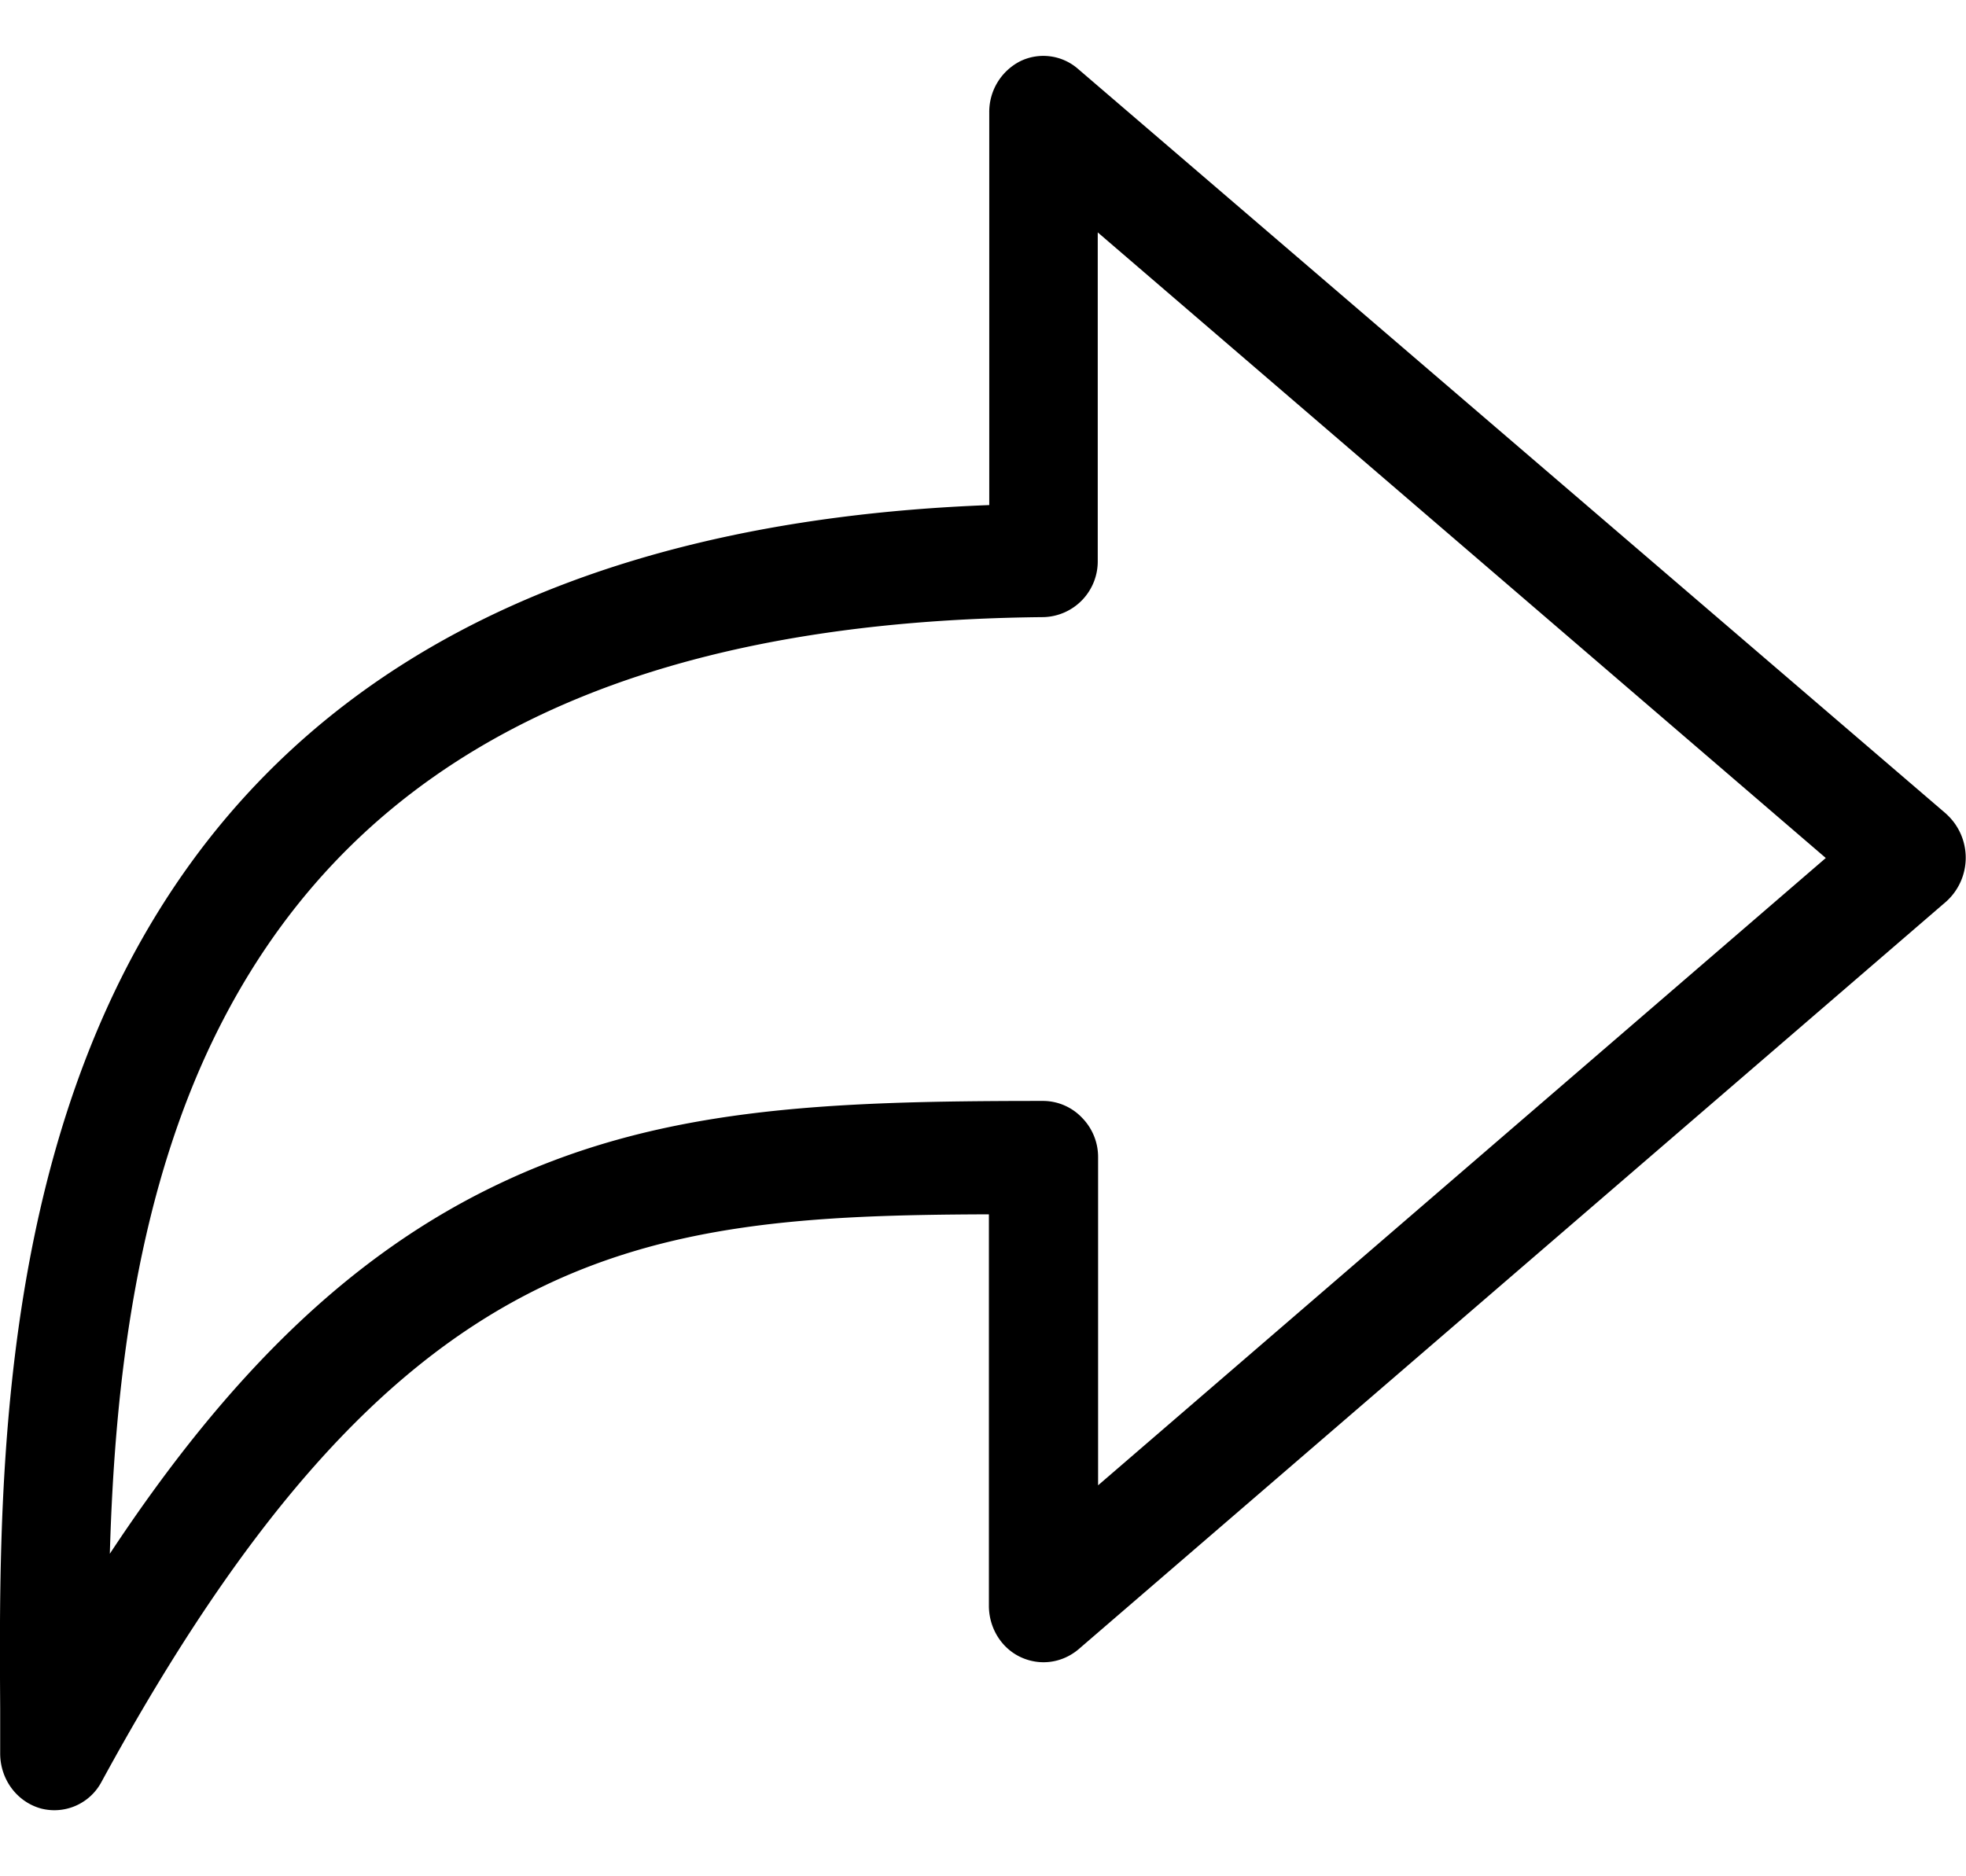 <svg width="22" height="21" fill="none" xmlns="http://www.w3.org/2000/svg"><path d="M21.78 9.11L12.062.77a.59.59 0 0 0-.645-.085.636.636 0 0 0-.347.573v4.395c-4.716.179-7.957 1.912-9.644 5.157-1.451 2.8-1.438 6.115-1.424 8.308v.507c0 .287.184.54.455.616a.597.597 0 0 0 .68-.3c3.292-6.045 6.002-6.336 9.929-6.35v4.381c0 .244.135.47.351.573.217.103.465.07.65-.084l9.711-8.37a.66.66 0 0 0 0-.982zm-9.492 7.514v-3.668a.627.627 0 0 0-.18-.446.604.604 0 0 0-.428-.188c-2.453 0-4.333.07-6.159.958-1.578.766-2.944 2.067-4.292 4.11.054-1.865.288-4.09 1.267-5.974C4.046 8.429 7.05 6.95 11.68 6.907a.624.624 0 0 0 .604-.634V2.601l8.147 7.002-8.143 7.021z" fill="#000"/></svg>